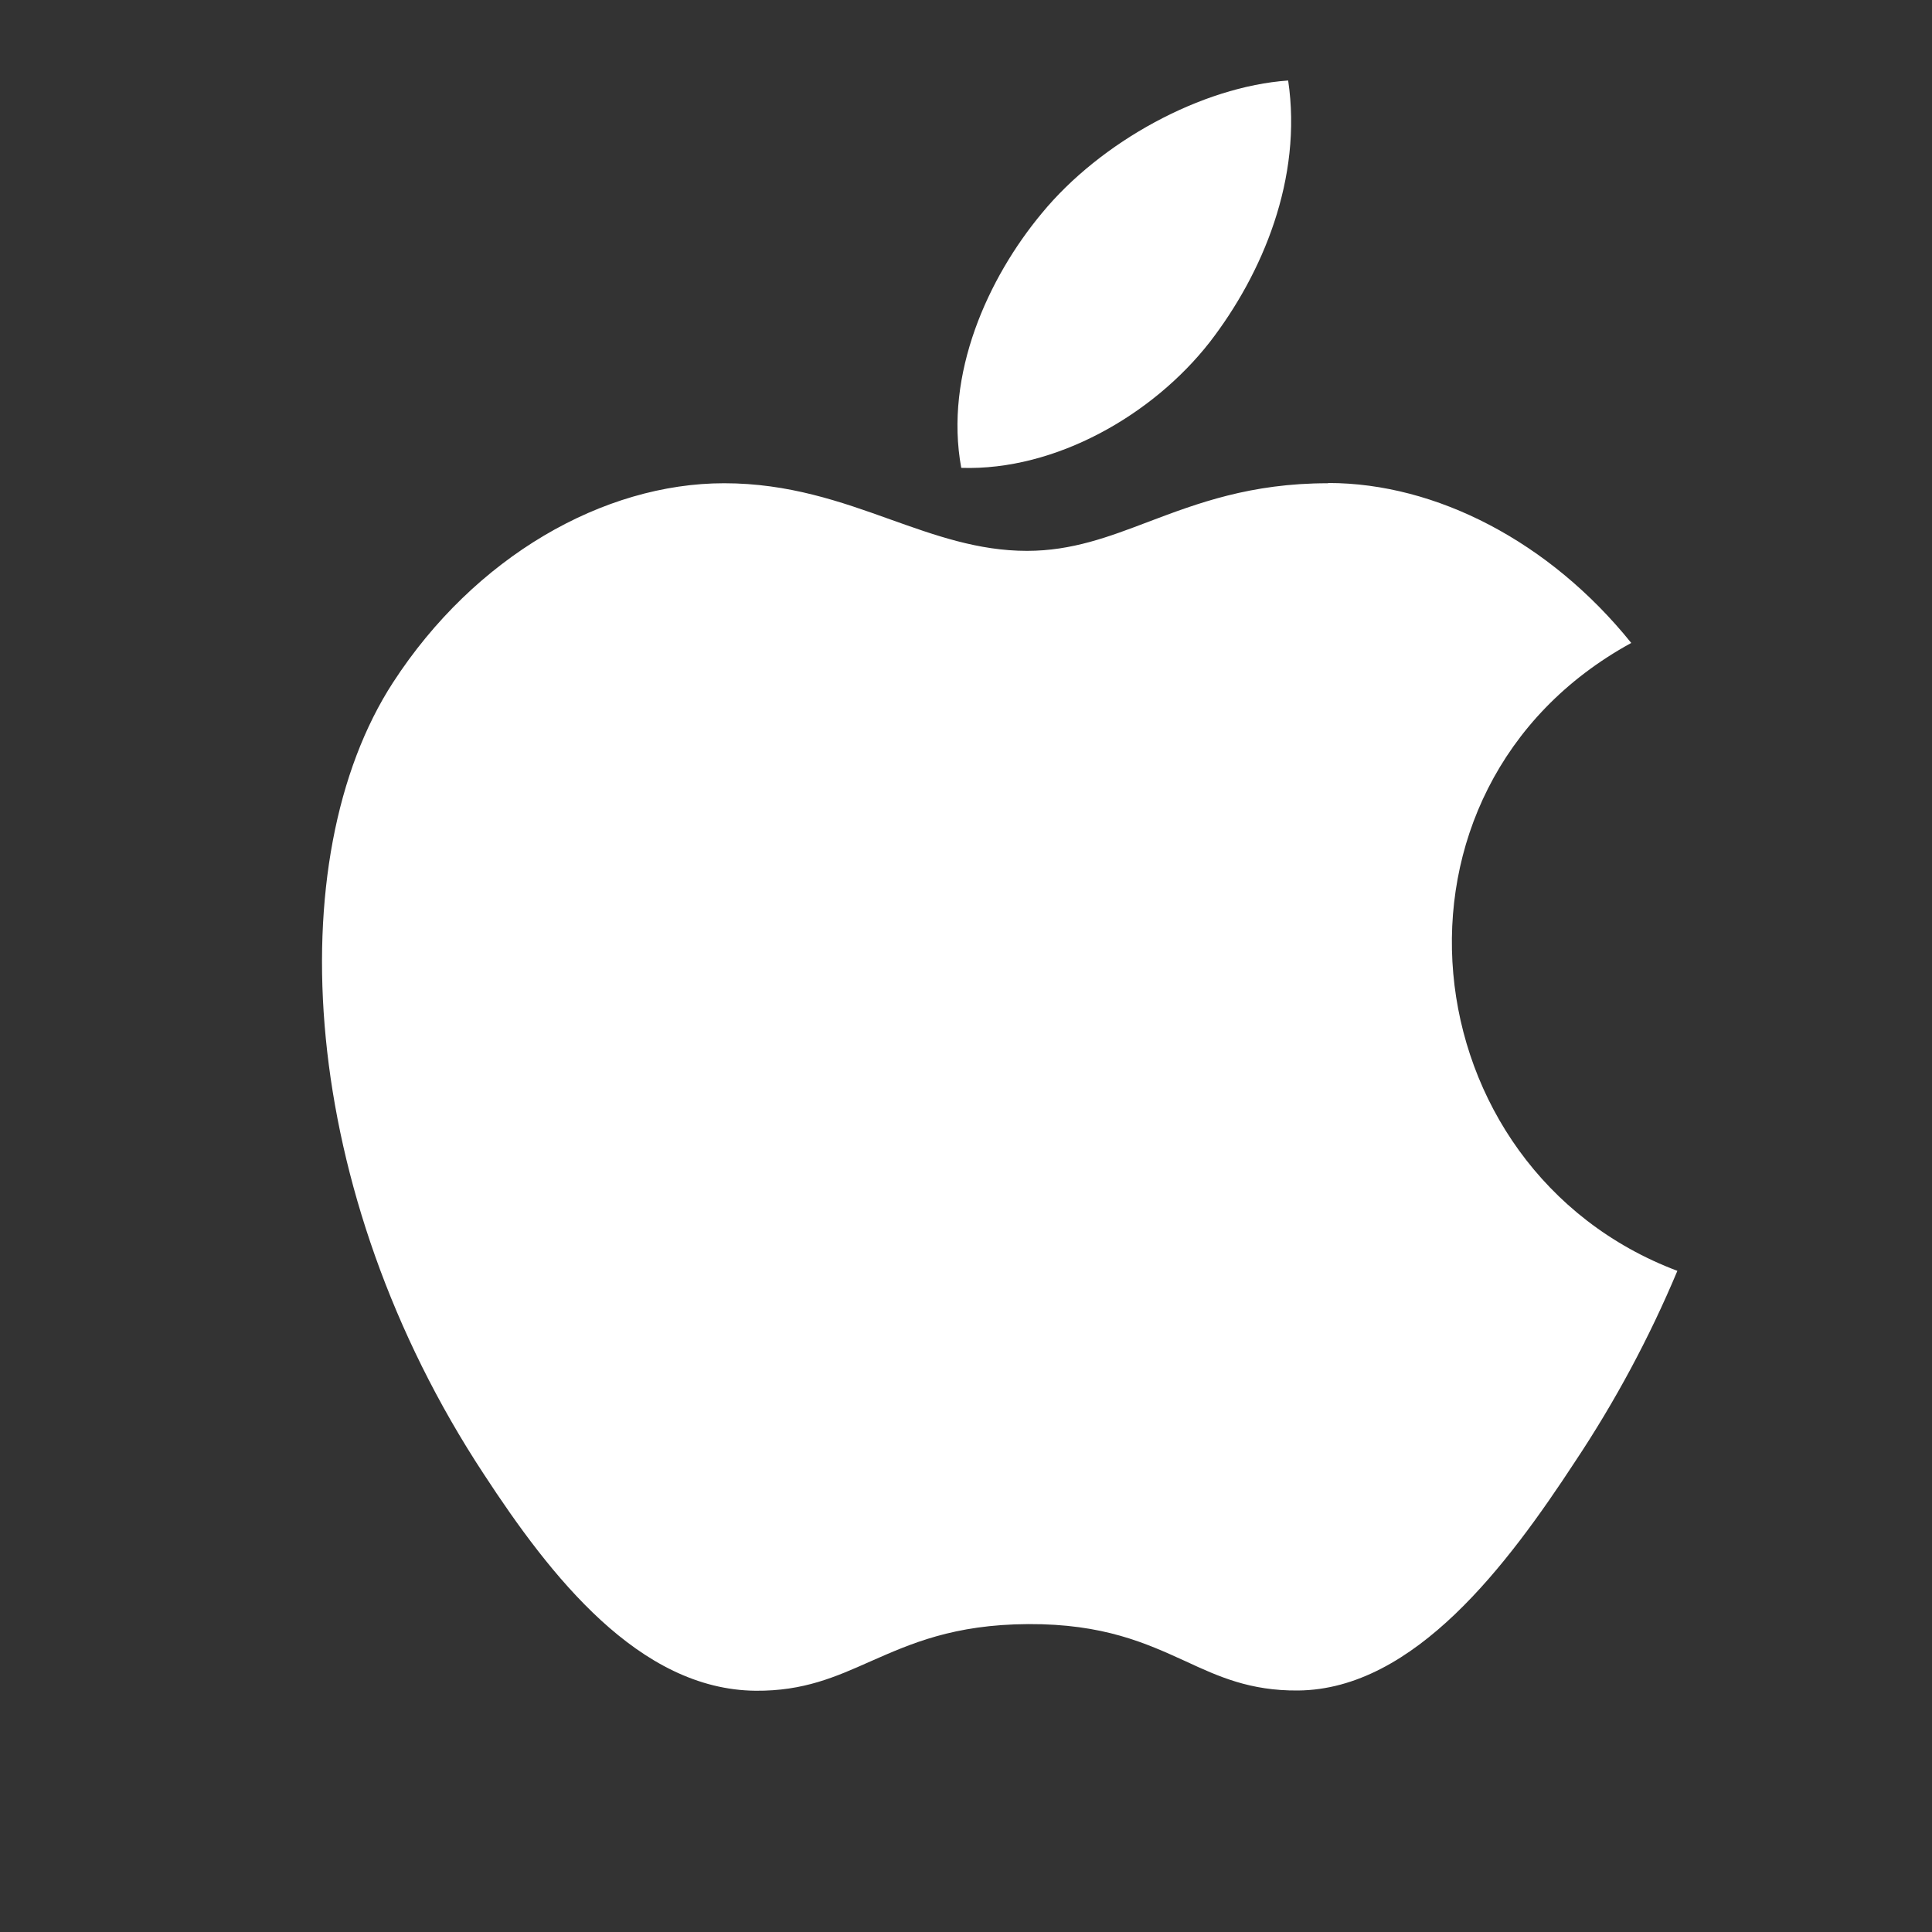 <svg width="24" height="24" viewBox="0 0 24 24" fill="none" xmlns="http://www.w3.org/2000/svg">
<rect x="0" y="0" width="24" height="24" fill="#333333" stroke="none"/>
<g clip-path="url(#clip0_4400_3341)">
<path d="M16.002 1C16.182 2.216 15.684 3.4 15.028 4.25C14.325 5.151 13.116 5.85 11.941 5.812C11.727 4.649 12.275 3.45 12.941 2.65C13.672 1.76 14.928 1.075 16.003 1L16.002 1ZM16.502 6C17.839 6 19.252 6.729 20.264 7.987C16.952 9.8 17.489 14.525 20.837 15.787C20.488 16.619 20.063 17.411 19.562 18.163C18.735 19.425 17.574 20.988 16.124 21C15.529 21.005 15.14 20.828 14.724 20.635C14.237 20.413 13.709 20.171 12.774 20.175C11.844 20.18 11.312 20.419 10.812 20.639C10.38 20.831 9.983 21.008 9.387 21.003C7.937 20.99 6.837 19.578 6.012 18.315C3.699 14.803 3.462 10.665 4.883 8.477C5.897 6.915 7.495 6.003 8.995 6.003C9.797 6.003 10.445 6.232 11.058 6.452C11.617 6.651 12.15 6.843 12.758 6.843C13.316 6.843 13.774 6.669 14.271 6.48C14.872 6.253 15.533 6.003 16.495 6.003L16.502 6Z" fill="white"/>
</g>
<defs>
<clipPath id="clip0_4400_3341">
<rect width="20" height="20" fill="white" transform="translate(2.5 1)"/>
</clipPath>
</defs>
</svg>
